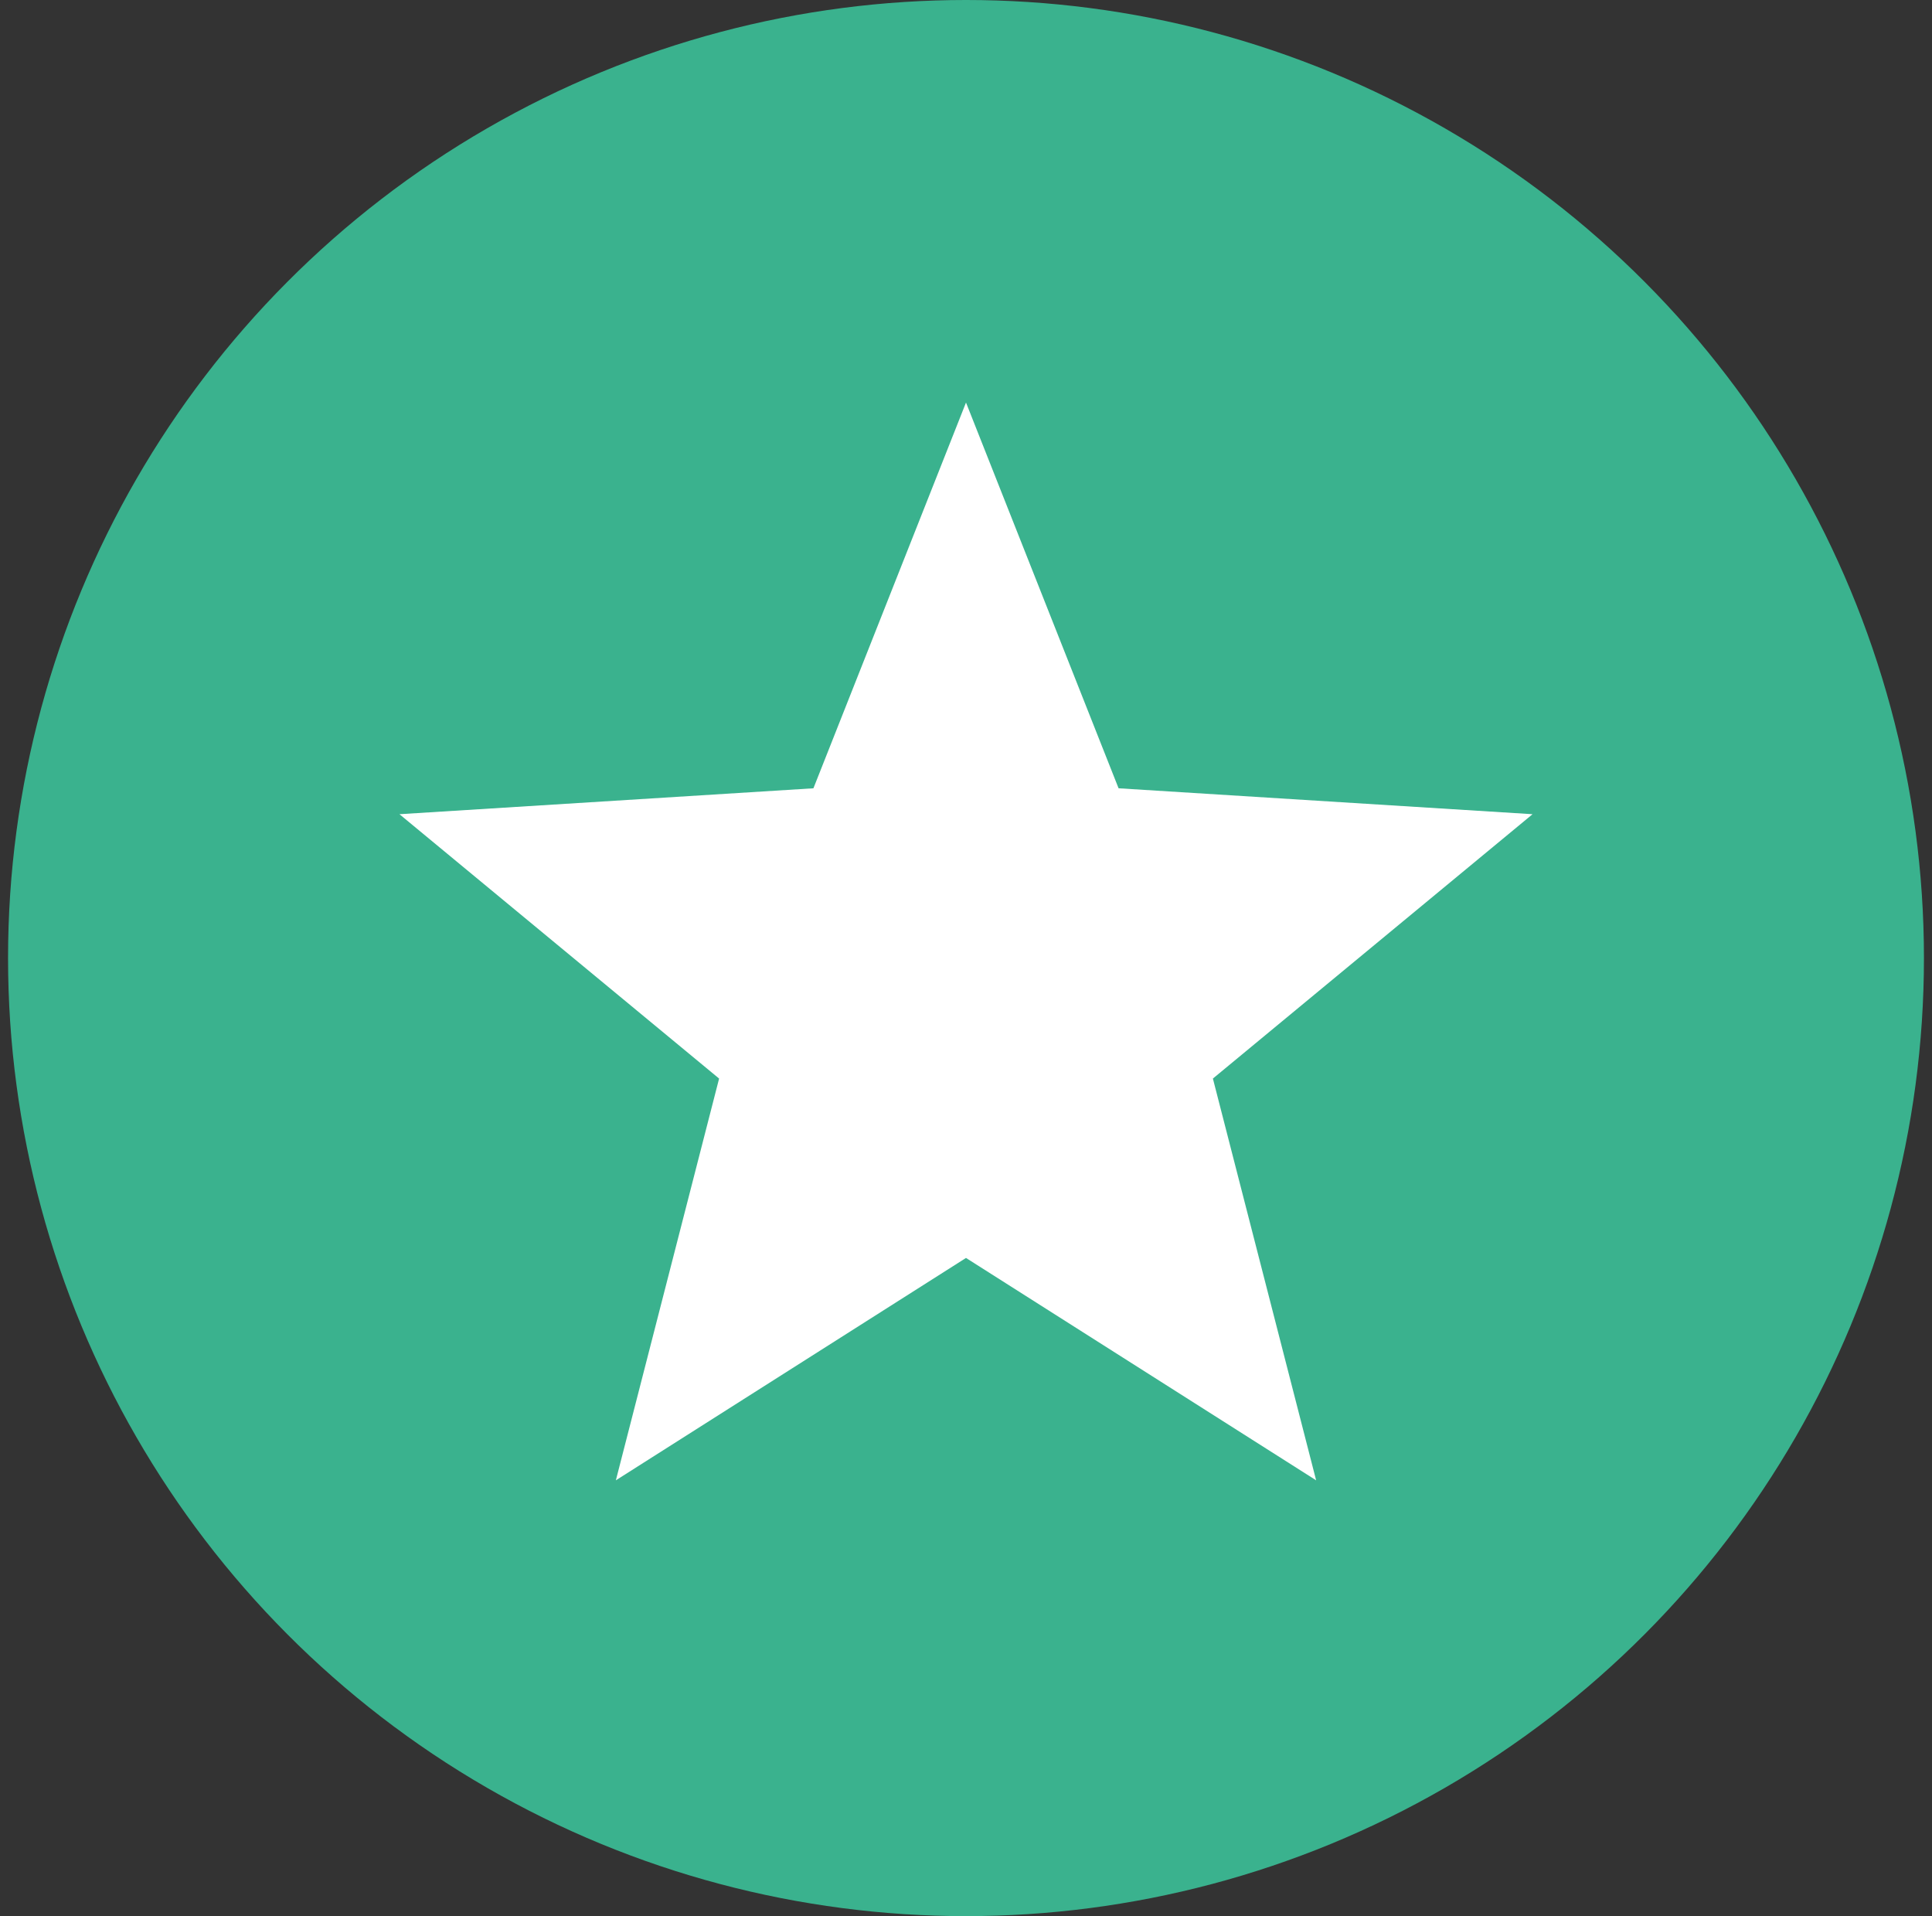 <svg xmlns="http://www.w3.org/2000/svg" viewBox="0 0 120 119"><rect x="0" y="0" width="120" height="119" fill="#333333" stroke="none"/><g transform="translate(-4, -1) translate(4, 1)" fill="none" fill-rule="evenodd"><circle cx="60" cy="59.5" r="59.5" fill="#3AB28E"/><polygon fill="#FFF" points="60 78.124 38.252 91.934 44.665 66.983 24.811 50.566 50.523 48.956 60 25 69.477 48.956 95.189 50.566 75.335 66.983 81.748 91.934"/></g></svg>